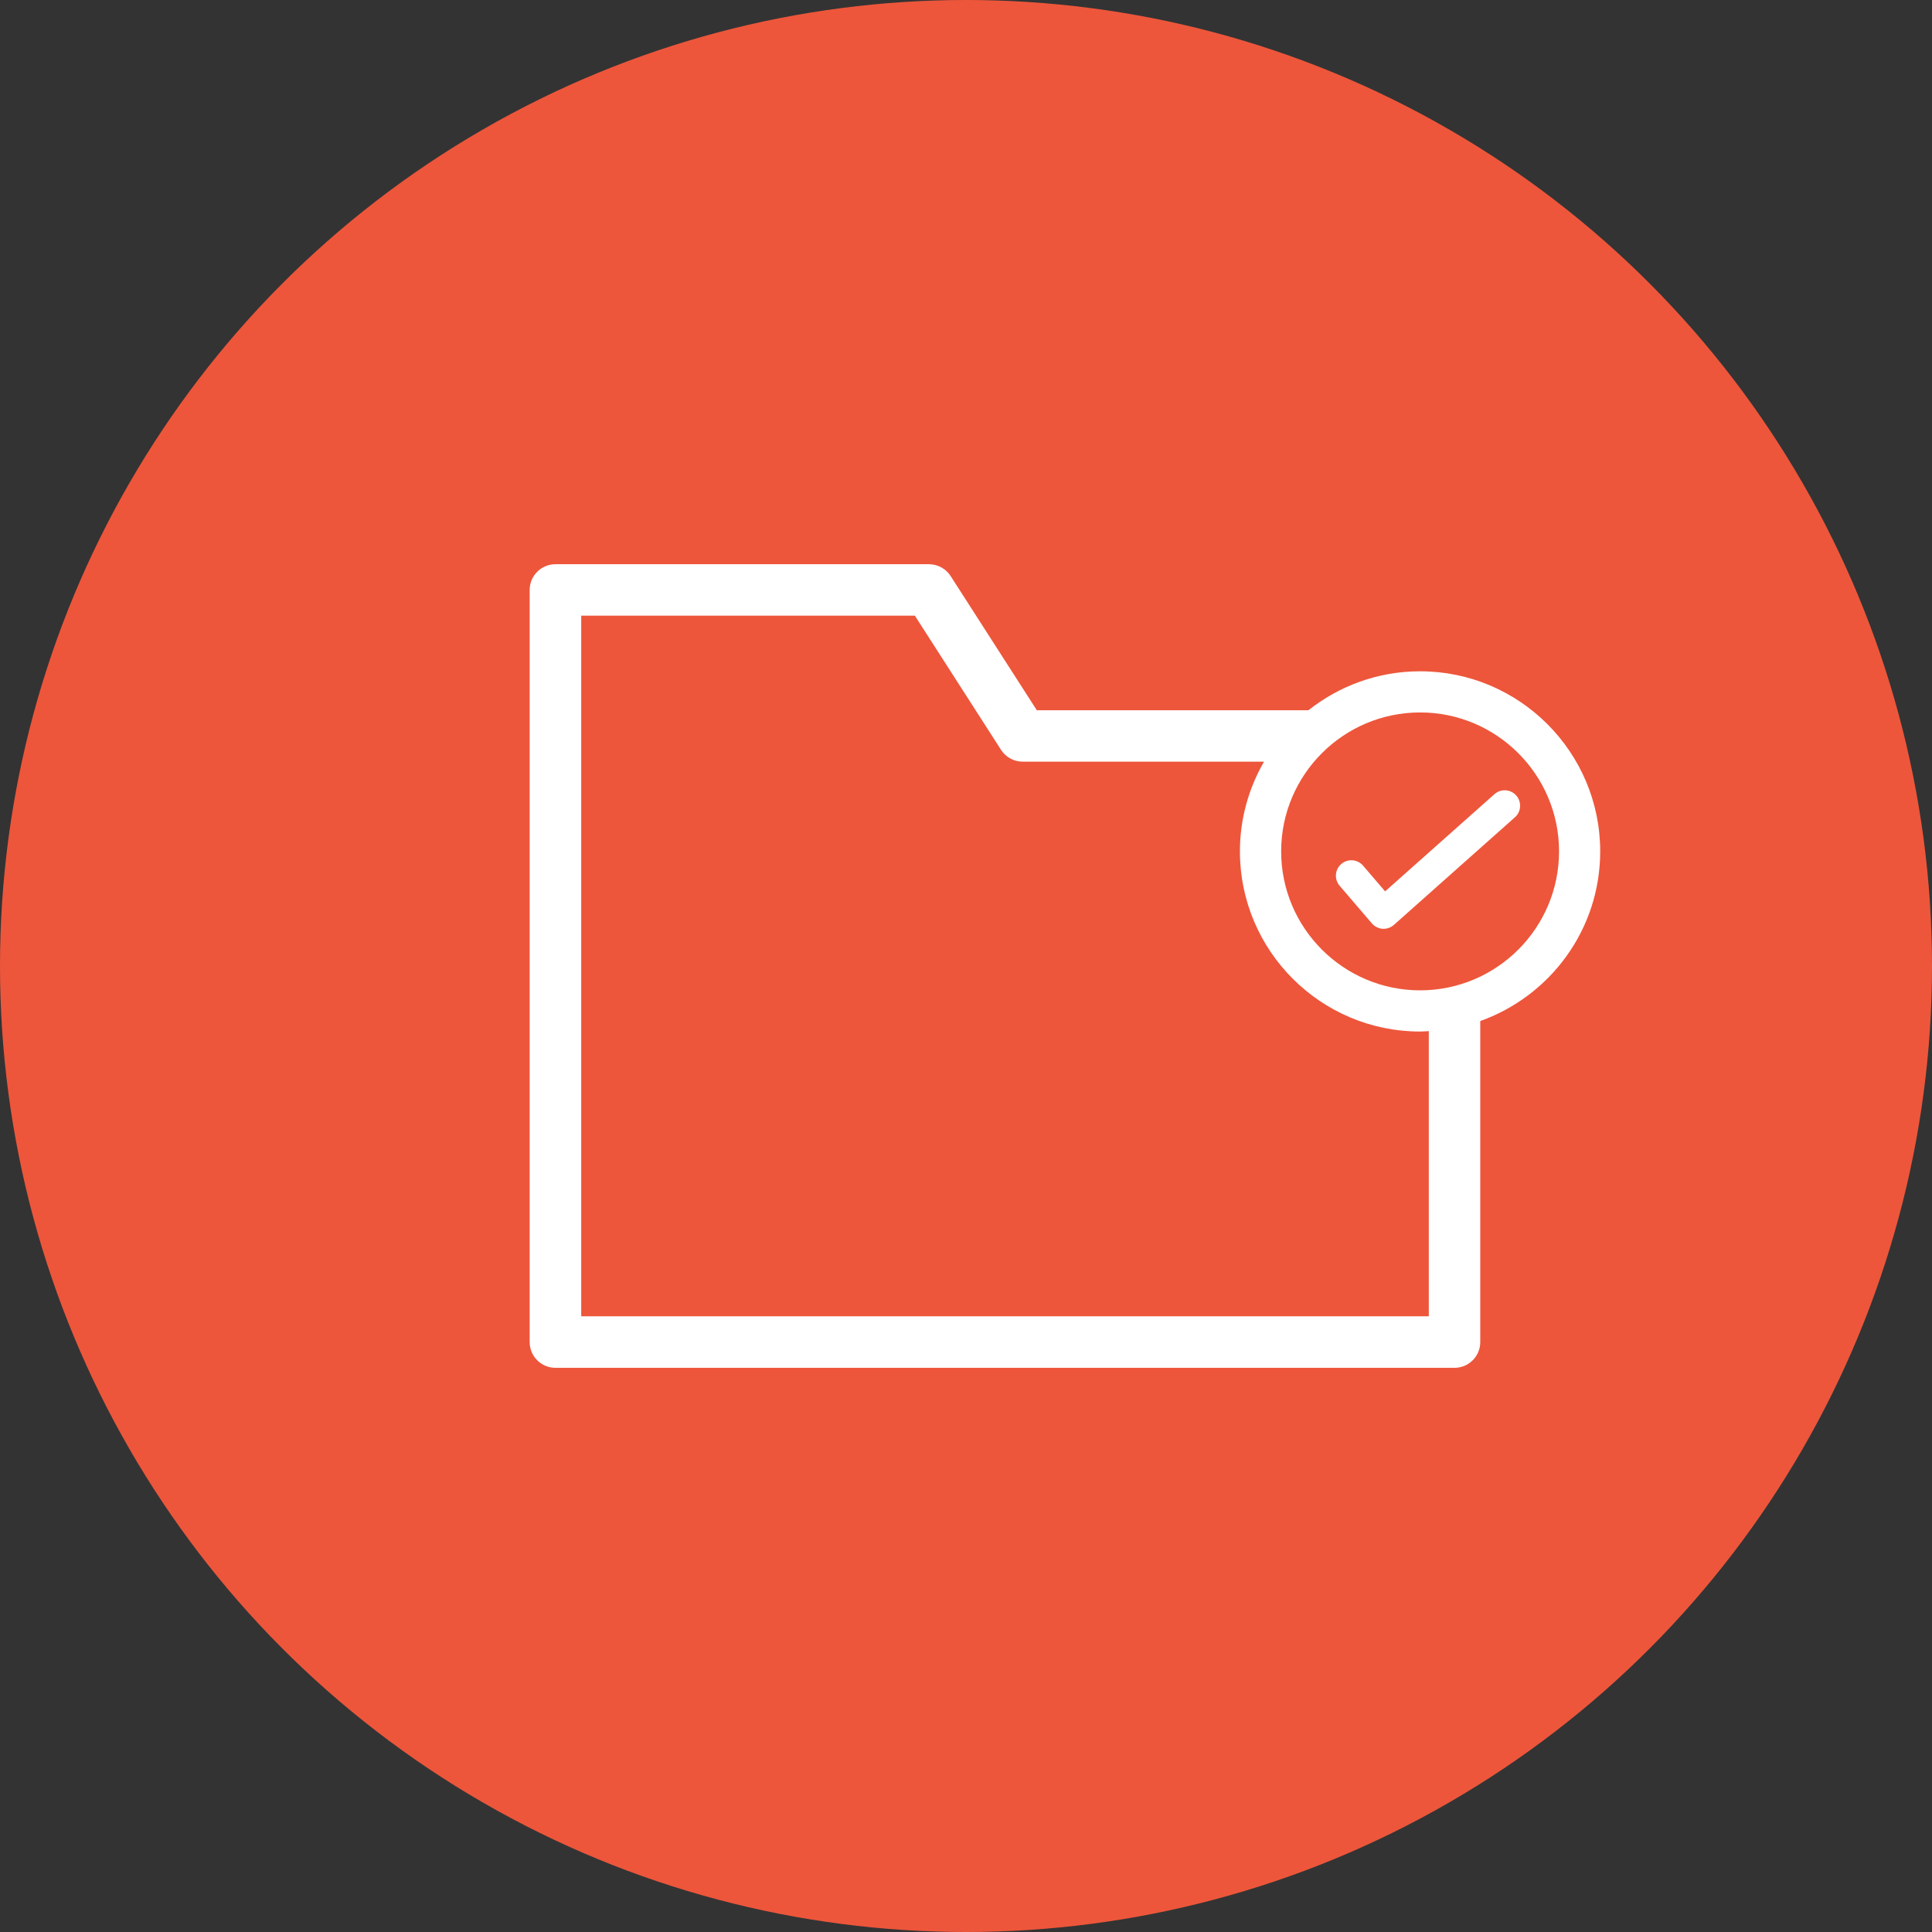 <svg xmlns="http://www.w3.org/2000/svg" id="Camada_1" viewBox="0 0 500 500"><rect x="0" y="0" width="500" height="500" fill="#333333" stroke="none"/><defs><style>.cls-1{fill:#fff;}.cls-2{fill:#ed563b;}</style></defs><circle class="cls-2" cx="250" cy="250" r="250"></circle><path class="cls-1" d="M268.32,183.8l-22.3-34.72c-1.23-1.91-3.34-3.06-5.61-3.06h-96.66c-3.69,0-6.67,2.99-6.67,6.66v194.65c0,3.68,2.98,6.66,6.67,6.66h232.68c3.68,0,6.66-2.99,6.66-6.66v-83.09c18.06-6.43,31.04-23.65,31.04-43.89,0-25.71-20.92-46.62-46.63-46.62-10.9,0-20.92,3.79-28.87,10.08h-70.32Zm135.16,36.54c0,19.83-16.13,35.96-35.96,35.96s-35.96-16.13-35.96-35.96,16.13-35.96,35.96-35.96,35.96,16.13,35.96,35.96Zm-253.06,120.32V159.34h86.35l22.3,34.72c1.23,1.91,3.34,3.06,5.61,3.06h62.45c-3.95,6.85-6.24,14.76-6.24,23.21,0,25.71,20.91,46.63,46.62,46.63,.76,0,1.5-.08,2.26-.11v73.8H150.42Z"></path><path class="cls-1" d="M358.47,230.69l-5.71-6.66c-1.43-1.68-3.96-1.87-5.63-.43-1.68,1.43-1.87,3.96-.43,5.64l8.35,9.74c.7,.81,1.7,1.31,2.76,1.39,.09,0,.18,0,.27,0,.98,0,1.93-.36,2.66-1.01l31.32-27.85c1.65-1.46,1.8-3.99,.33-5.64-1.47-1.66-4-1.8-5.64-.33l-28.28,25.14Z"></path></svg>